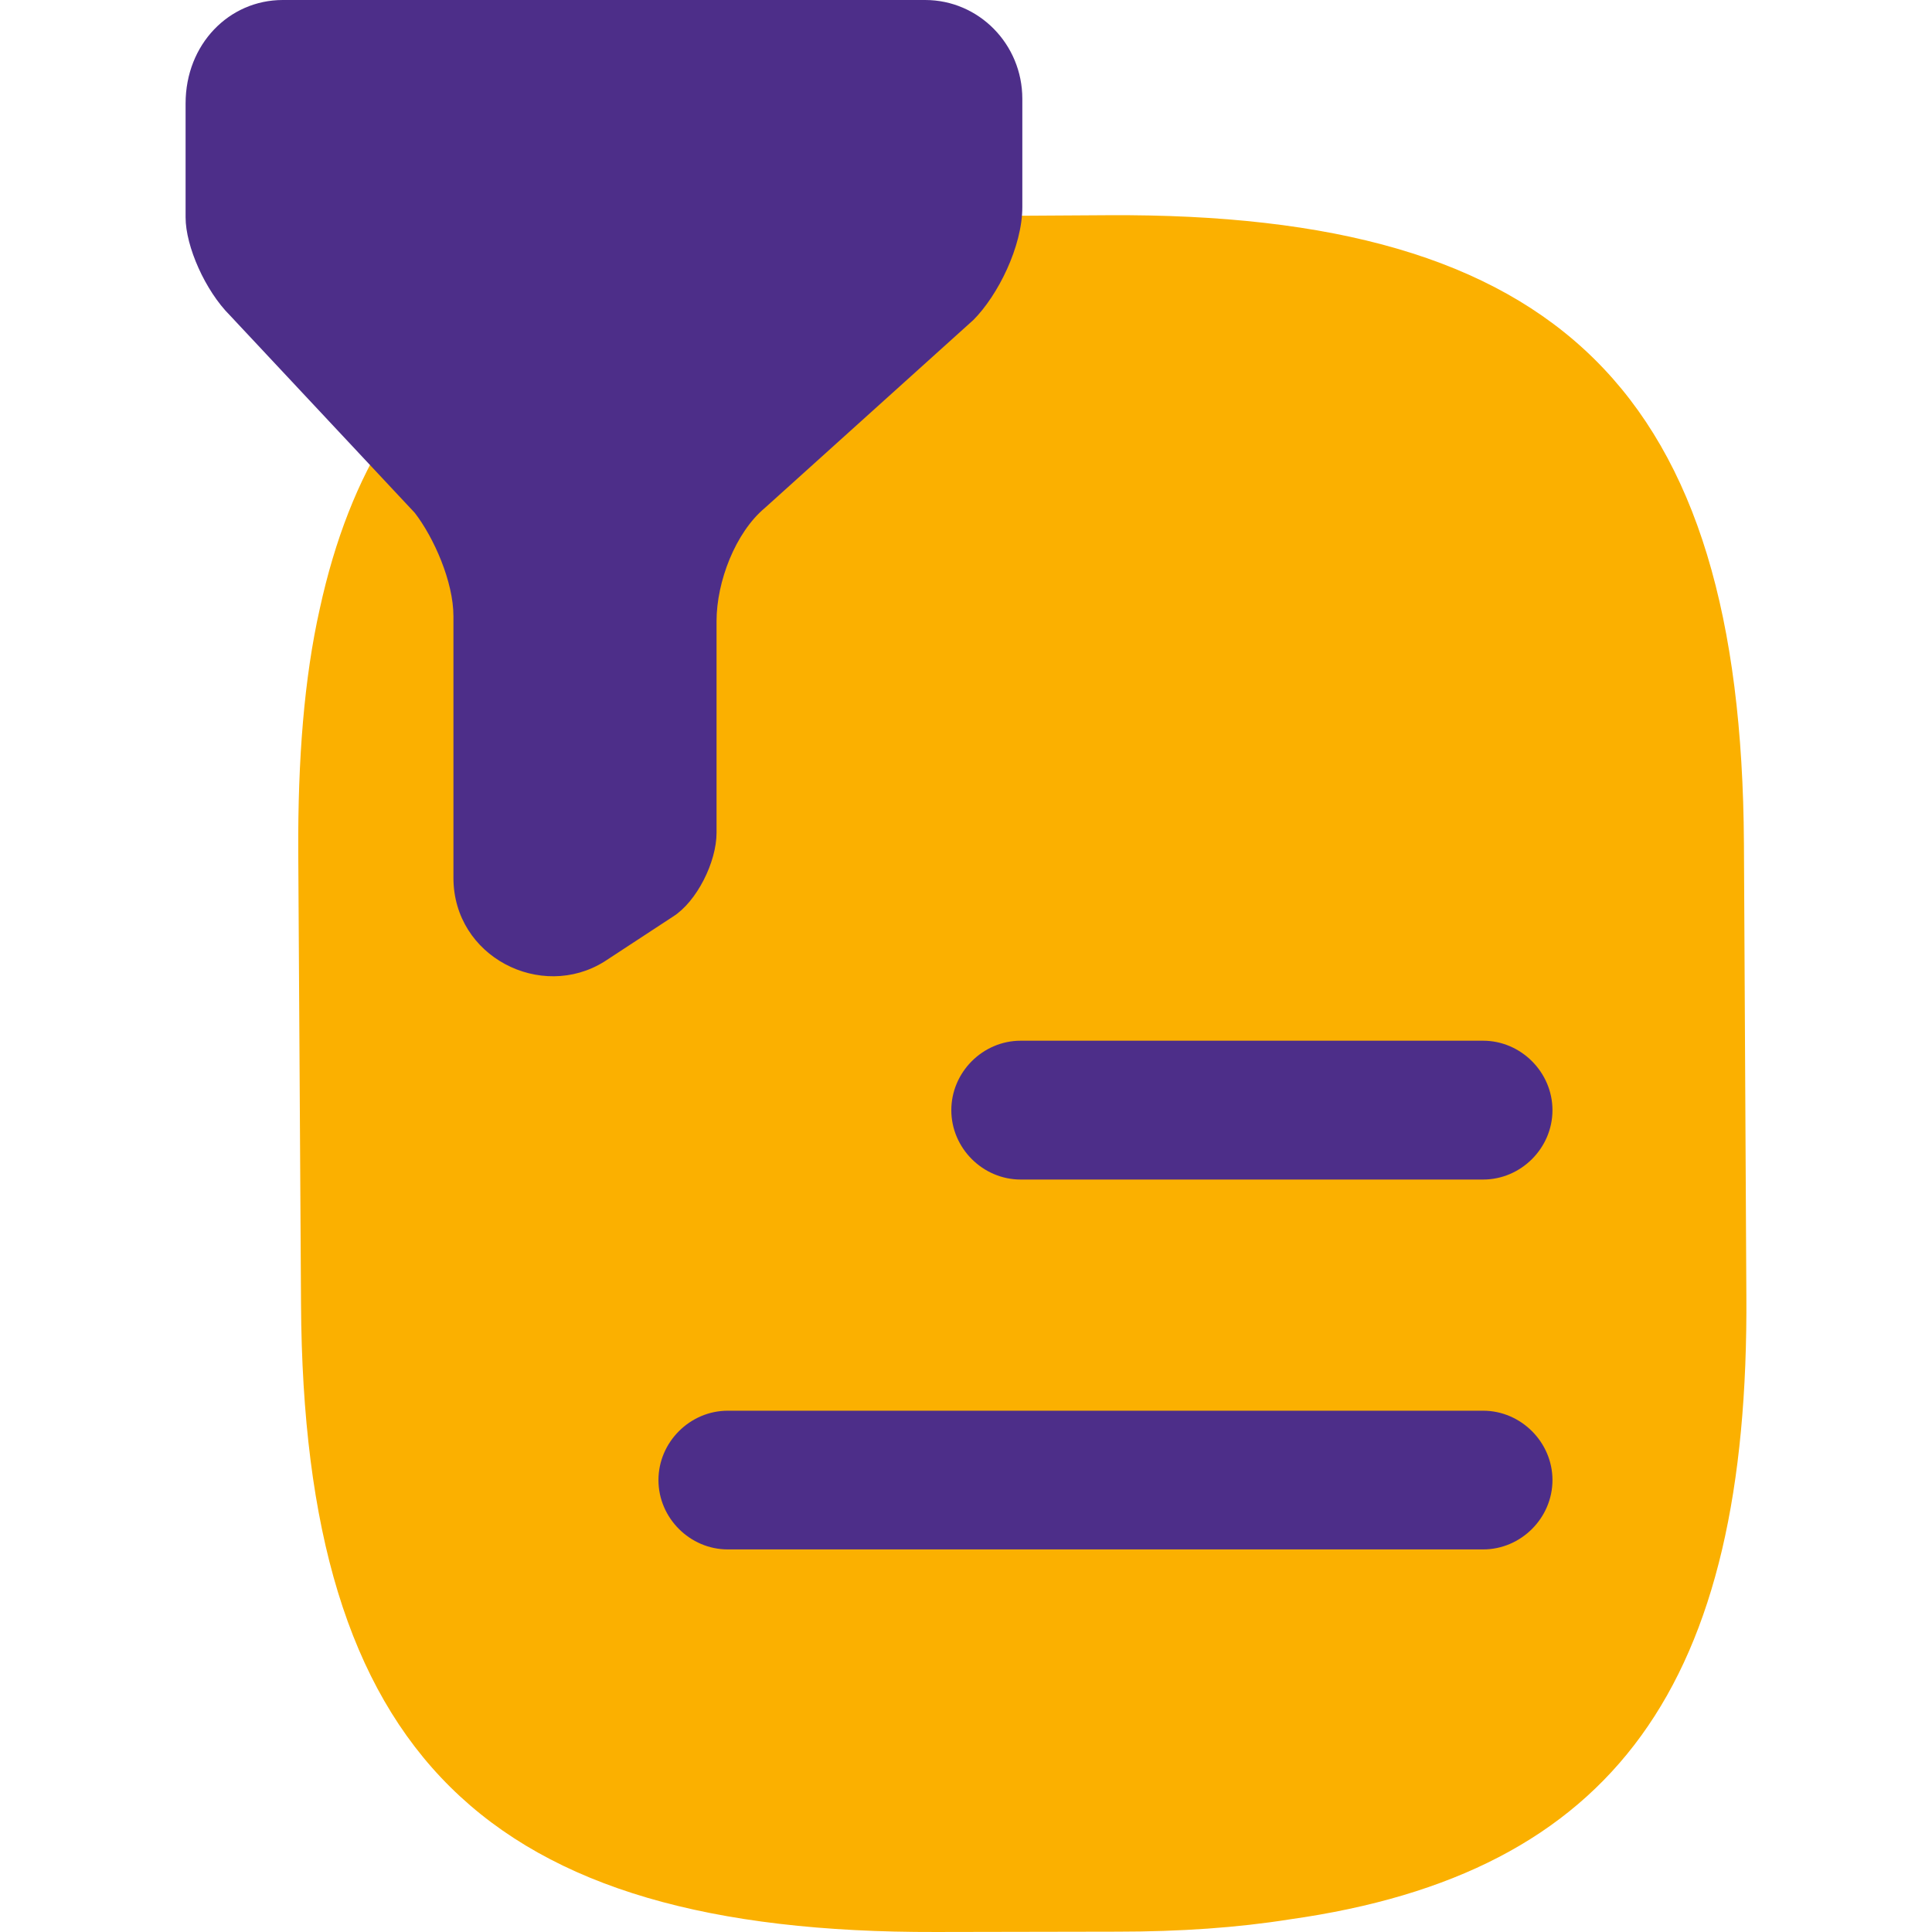 <?xml version="1.0" encoding="UTF-8"?><svg id="Livello_1" xmlns="http://www.w3.org/2000/svg" viewBox="0 0 279.335 279.335"><defs><style>.cls-1{fill:#fbb000;}.cls-2{fill:#4d2e89;}</style></defs><path class="cls-1" d="m252.495,187.142c.416,56.283-18.921,83.729-66.054,90.372-7.537,1.198-15.823,1.772-24.876,1.772l-26.234.048c-65.096.176-91.457-25.658-91.809-90.866l-.399-65.336c-.064-13.268.846-25.051,3.114-35.127,8.701-39.884,35.765-56.538,87.896-56.729l26.042-.16c65.352-.399,91.601,25.627,91.968,90.818l.351,65.209Z"/><path class="cls-2" d="m40.885,0h92.875C141.528,0,147.811,6.397,147.811,14.28v15.651c0,5.712-3.541,12.795-7.083,16.336l-30.159,27.188c-4.227,3.541-6.968,10.624-6.968,16.336v30.616c0,4.227-2.856,9.939-6.283,12.109l-9.939,6.512c-9.139,5.712-21.819-.685-21.819-12.109v-37.813c0-5.026-2.856-11.424-5.598-14.965l-26.732-28.559c-3.541-3.541-6.397-9.939-6.397-14.165V14.965C26.833,6.397,33.116,0,40.885,0Z"/><path class="cls-2" d="m224.461,213.993c0,5.489-4.554,10.028-10.028,10.028h-109.203c-5.474,0-10.028-4.539-10.028-10.028s4.554-10.028,10.028-10.028h109.203c5.475,0,10.028,4.554,10.028,10.028Z"/><path class="cls-2" d="m137.545,160.514c0-5.49,4.538-10.044,10.028-10.044h66.859c5.475,0,10.028,4.555,10.028,10.044s-4.554,10.028-10.028,10.028h-66.859c-5.491,0-10.028-4.554-10.028-10.028Z"/></svg>